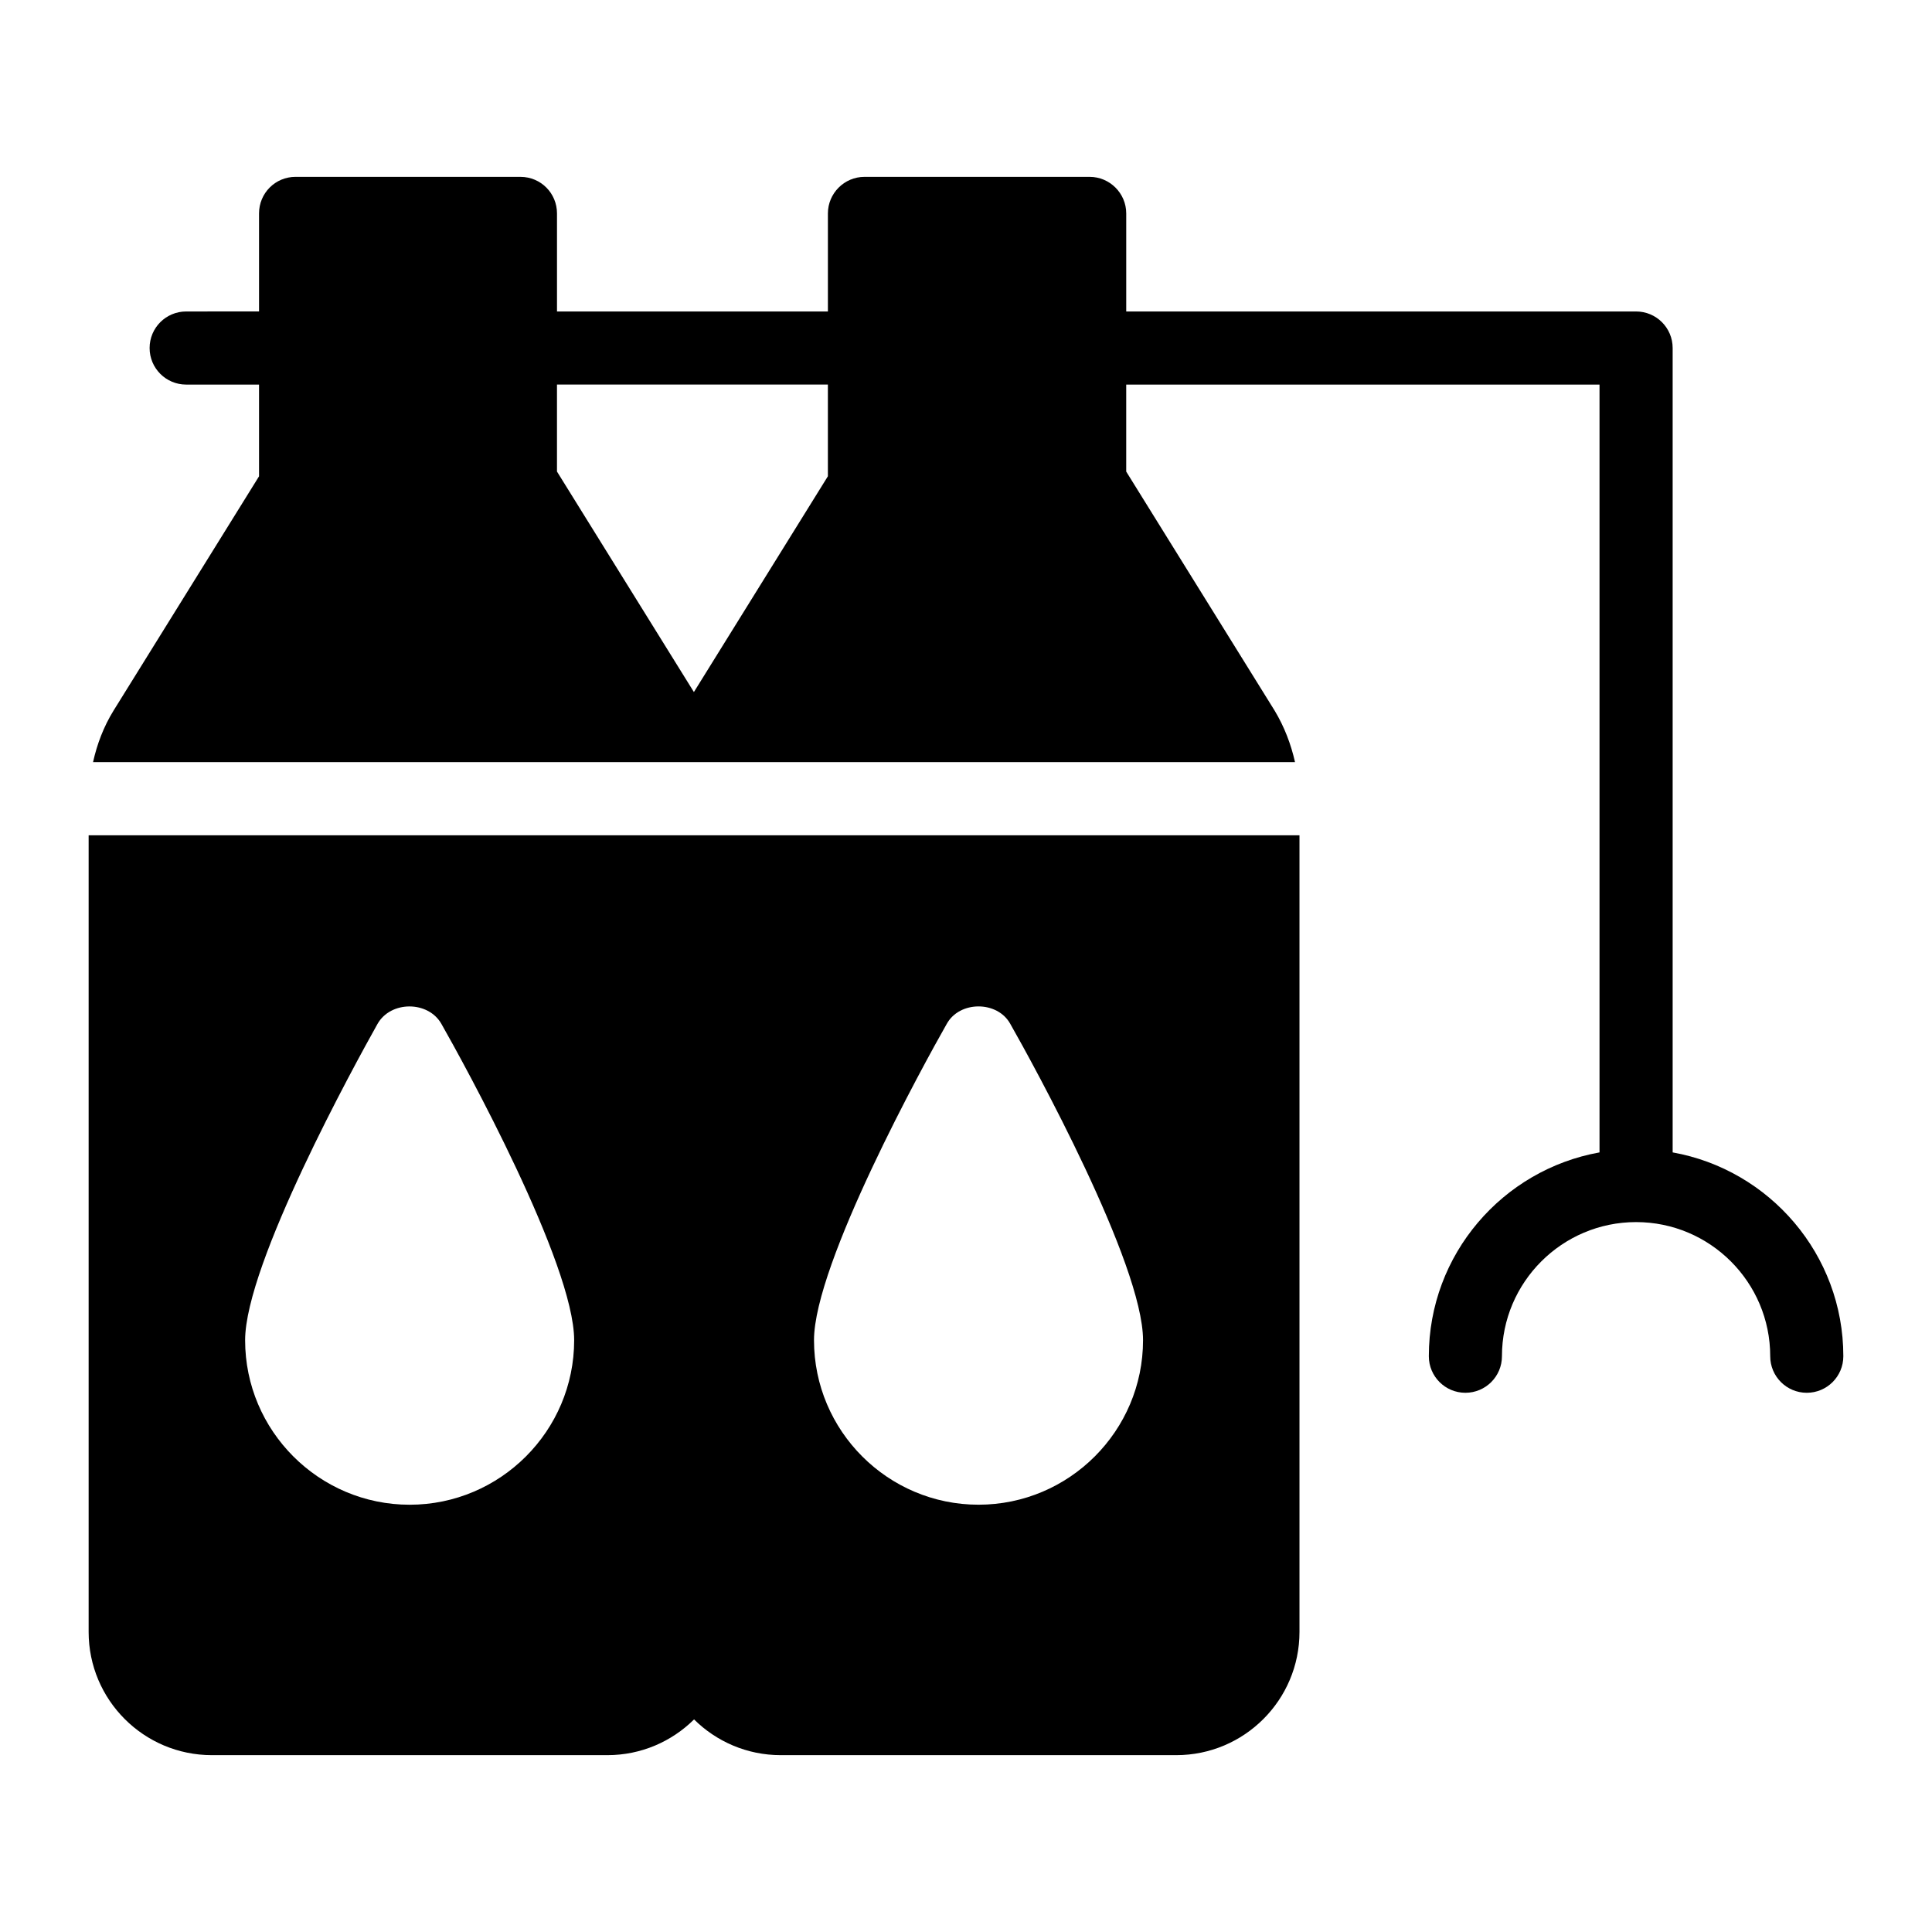 <?xml version="1.0" encoding="UTF-8"?>
<!-- Uploaded to: ICON Repo, www.iconrepo.com, Generator: ICON Repo Mixer Tools -->
<svg fill="#000000" width="800px" height="800px" version="1.1" viewBox="144 144 512 512" xmlns="http://www.w3.org/2000/svg">
 <g>
  <path d="m587.27 449.4v-213.17c0-5.356-4.34-9.688-9.688-9.688h-135.12v-25.984c0-5.328-4.359-9.688-9.688-9.688h-59.684c-5.328 0-9.688 4.363-9.688 9.688v25.984h-71.793v-25.984c0-5.328-4.262-9.688-9.688-9.688l-59.586-0.004c-5.426 0-9.688 4.363-9.688 9.688v25.984l-19.312 0.004c-5.352 0-9.688 4.332-9.688 9.688s4.34 9.688 9.688 9.688l19.312 0.004v24.301l-38.562 62.102c-2.621 4.25-4.371 8.871-5.43 13.652h318.54c-1.078-4.781-2.844-9.406-5.402-13.652l-39.336-63.352v-23.055h125.43v203.48c-25.676 4.598-45.234 27.043-45.234 54.016 0 5.356 4.34 9.688 9.688 9.688 5.352 0 9.688-4.332 9.688-9.688 0-19.605 15.949-35.547 35.547-35.547 19.602 0 35.547 15.941 35.547 35.547 0 5.356 4.34 9.688 9.688 9.688 5.352 0 9.688-4.332 9.688-9.688 0.004-26.977-19.559-49.422-45.234-54.016zm-259.38-122-36.285-58.434v-23.055h71.793v24.301z"/>
  <path d="m318.25 365.36h-150.76v211.12c0 18.023 14.629 32.652 32.652 32.652h104.83c8.953 0 17.062-3.625 22.961-9.469 5.902 5.844 14.008 9.469 22.961 9.469h104.83c18.02 0 32.652-14.629 32.652-32.652v-211.12zm-65.691 177.41c-24.027 0-43.598-19.57-43.598-43.598 0-20.25 29.262-73.438 35.074-83.805 3.488-6.199 13.469-6.199 16.957 0 5.91 10.367 35.168 63.555 35.168 83.805 0 24.023-19.57 43.598-43.602 43.598zm142.33-127.41c3.391-6.199 13.469-6.199 16.859 0 5.91 10.367 35.168 63.555 35.168 83.805 0 24.027-19.57 43.598-43.598 43.598s-43.598-19.57-43.598-43.598c-0.004-20.25 29.258-73.438 35.168-83.805z"/>
 </g>
</svg>